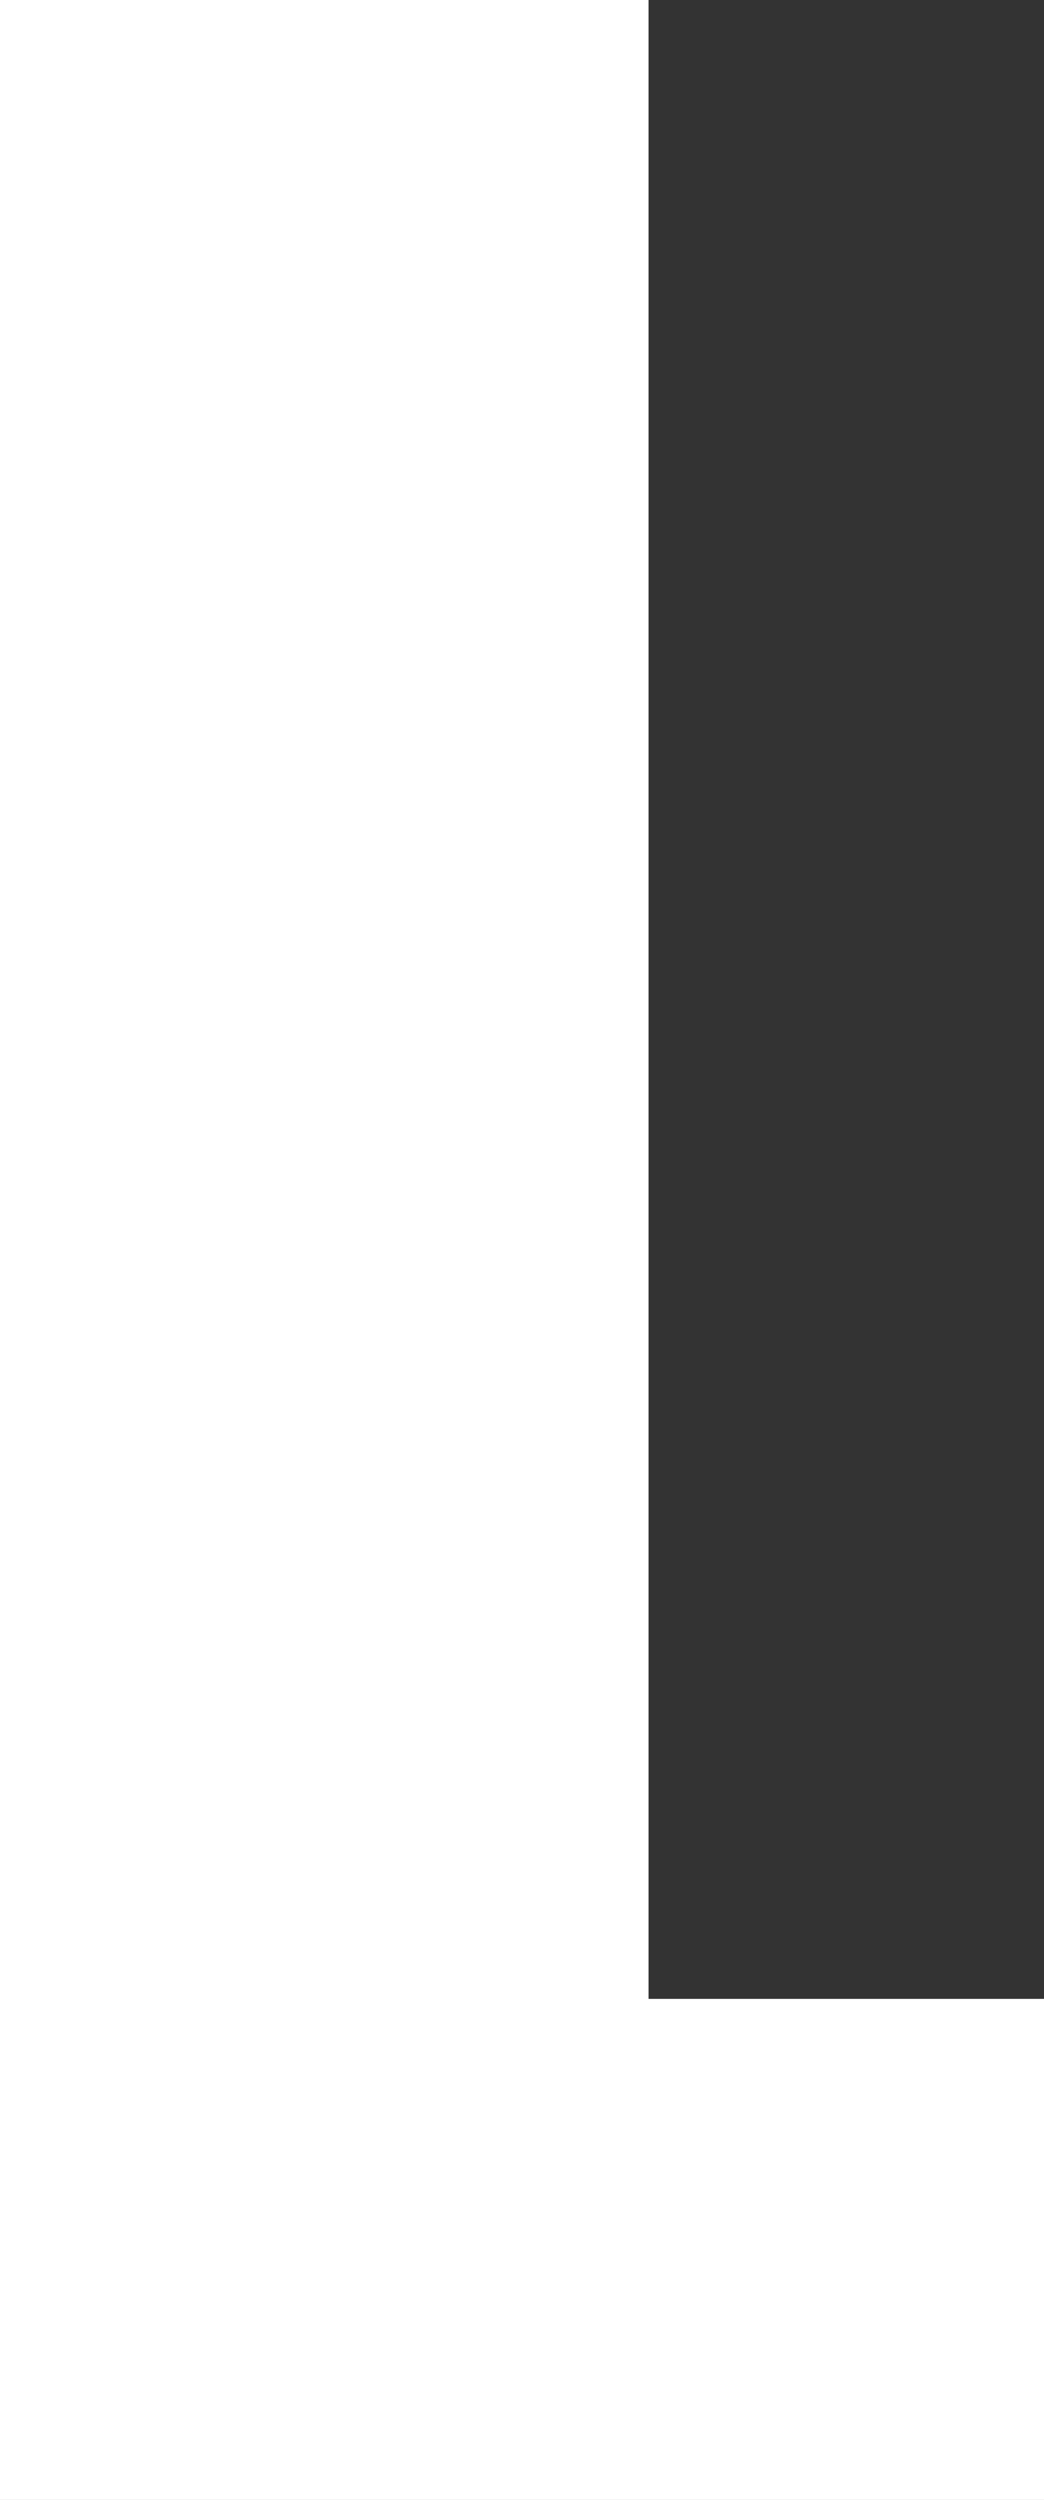 <?xml version="1.0" encoding="UTF-8" standalone="no"?>
<svg xmlns:xlink="http://www.w3.org/1999/xlink" height="23.7px" width="9.9px" xmlns="http://www.w3.org/2000/svg">
  <rect width="100%" height="100%" fill="#333333" stroke="none"/>
  <g transform="matrix(1.0, 0.0, 0.0, 1.0, 4.95, 11.85)">
    <path d="M1.2 -11.85 L1.2 7.1 4.95 7.1 4.95 11.85 -4.95 11.85 -4.95 -11.85 1.2 -11.85" fill="#ffffff" fill-rule="evenodd" stroke="none"/>
  </g>
</svg>

